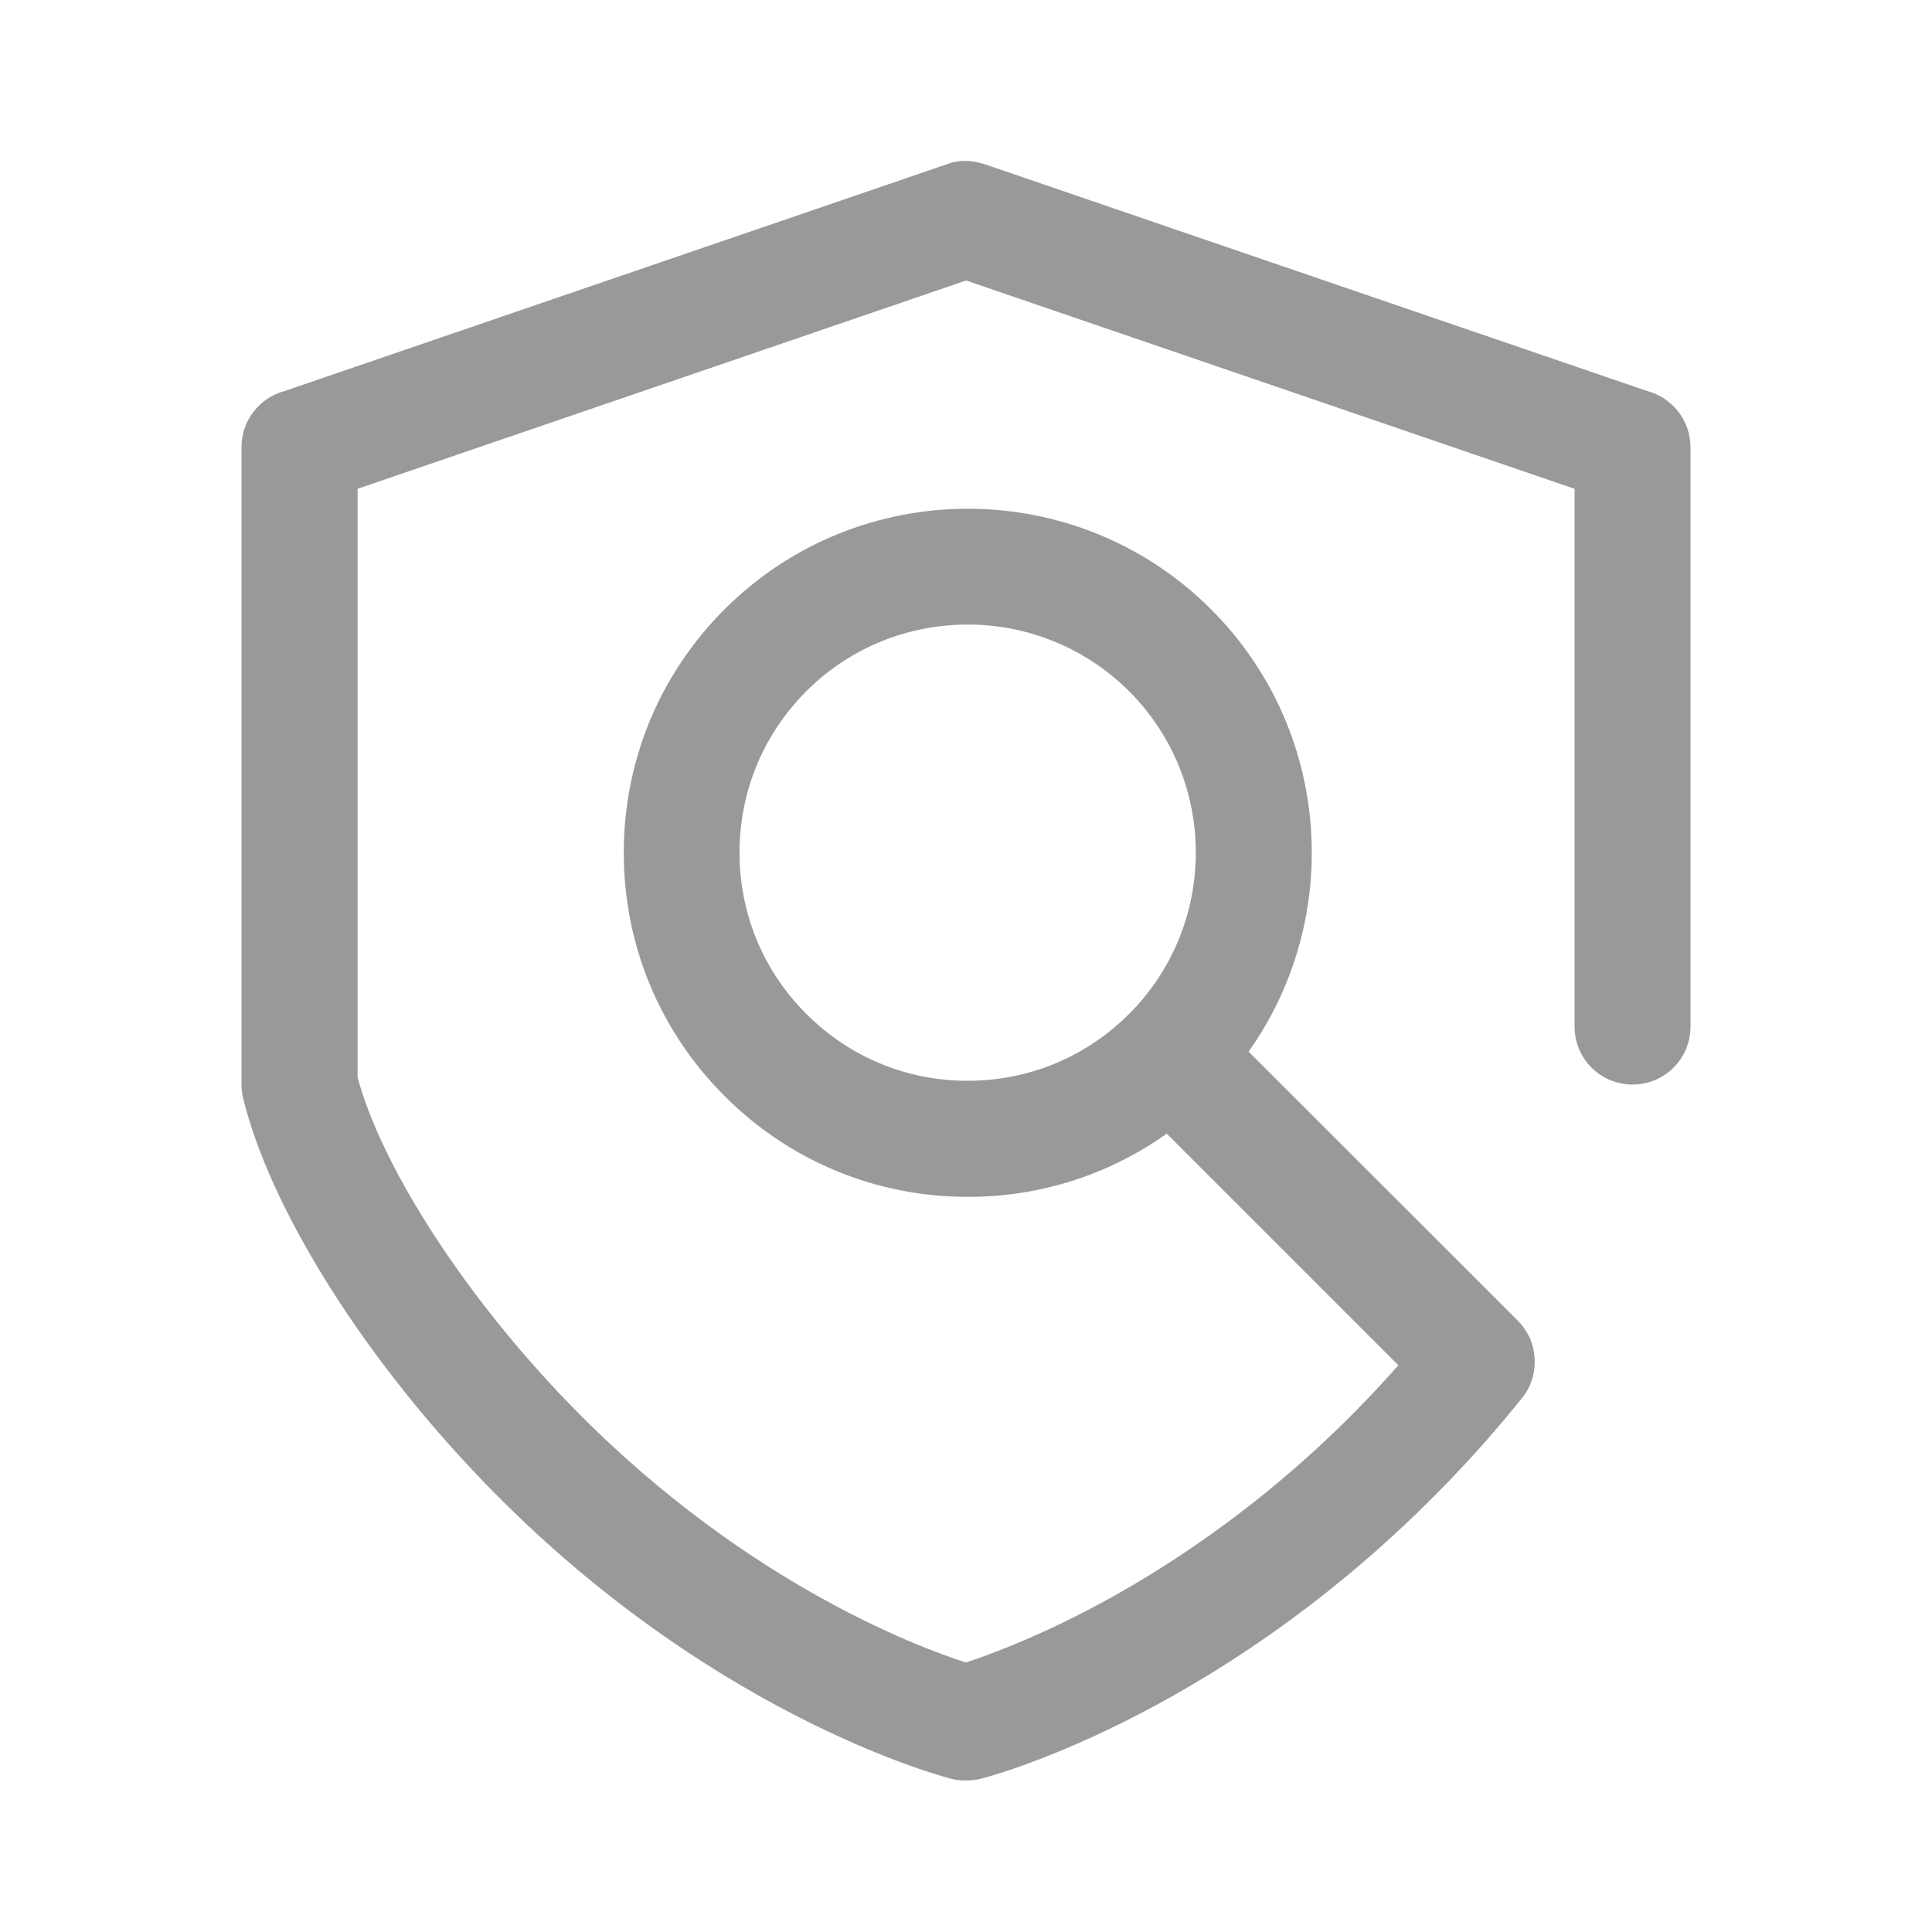 <svg xmlns="http://www.w3.org/2000/svg" xmlns:xlink="http://www.w3.org/1999/xlink" fill="none" version="1.1" width="22" height="22" viewBox="0 0 22 22"><defs><clipPath id="master_svg0_82_3547"><rect x="0" y="0" width="22" height="22" rx="0"/></clipPath></defs><g><g clip-path="url(#master_svg0_82_3547)"><g><path d="M18.755,4.452L11.213,1.87C11.211,1.87,11.211,1.87,11.209,1.868C11.203,1.866,11.195,1.864,11.187,1.862C11.183,1.862,11.18,1.86,11.176,1.86C11.168,1.858,11.162,1.856,11.154,1.854C11.152,1.854,11.147,1.852,11.145,1.852C11.137,1.85,11.131,1.847,11.123,1.847C11.119,1.847,11.117,1.845,11.112,1.845C11.104,1.843,11.098,1.843,11.09,1.841C11.086,1.841,11.084,1.839,11.079,1.839C11.073,1.839,11.065,1.837,11.059,1.837C11.055,1.837,11.051,1.837,11.048,1.835C11.042,1.835,11.036,1.835,11.028,1.833L10.952,1.833C10.947,1.833,10.941,1.833,10.937,1.835C10.931,1.835,10.925,1.837,10.921,1.837C10.916,1.837,10.912,1.839,10.906,1.839C10.9,1.839,10.894,1.841,10.888,1.841C10.883,1.841,10.879,1.843,10.875,1.843C10.869,1.845,10.861,1.845,10.855,1.847C10.85,1.847,10.846,1.85,10.844,1.85C10.838,1.852,10.83,1.854,10.824,1.856C10.82,1.856,10.815,1.858,10.813,1.86C10.807,1.862,10.799,1.864,10.793,1.866C10.791,1.866,10.791,1.866,10.789,1.868L3.243,4.452C2.96,4.526,2.75,4.784,2.75,5.091L2.75,12.35C2.75,12.404,2.756,12.456,2.769,12.507C3.068,13.728,4.074,15.357,5.396,16.757C7.982,19.502,10.708,20.222,10.822,20.253C10.877,20.267,10.931,20.274,10.987,20.274L11.011,20.274C11.065,20.274,11.121,20.267,11.176,20.253C11.292,20.224,14.016,19.502,16.602,16.757C16.854,16.491,17.099,16.209,17.33,15.922C17.458,15.766,17.499,15.568,17.464,15.382L17.464,15.38C17.462,15.372,17.46,15.361,17.458,15.353L17.458,15.349L17.452,15.324C17.452,15.322,17.45,15.32,17.45,15.318C17.448,15.31,17.445,15.302,17.441,15.293C17.441,15.291,17.439,15.289,17.439,15.287C17.437,15.279,17.433,15.271,17.431,15.264C17.431,15.262,17.429,15.26,17.429,15.258C17.425,15.25,17.423,15.242,17.419,15.233Q17.419,15.231,17.417,15.229C17.413,15.221,17.408,15.213,17.404,15.203Q17.404,15.201,17.402,15.201C17.371,15.143,17.332,15.087,17.283,15.038L14.218,11.975C15.303,10.447,15.161,8.308,13.791,6.939C12.263,5.411,9.778,5.411,8.25,6.939C7.51,7.679,7.103,8.663,7.103,9.711C7.103,10.758,7.512,11.742,8.25,12.48C8.99,13.221,9.974,13.629,11.022,13.629C11.844,13.629,12.628,13.377,13.286,12.909L15.924,15.547C15.831,15.65,15.738,15.753,15.643,15.854C14.439,17.133,13.201,17.912,12.374,18.341C11.735,18.673,11.236,18.853,10.999,18.931C10.432,18.75,8.351,17.972,6.357,15.854C5.229,14.658,4.34,13.262,4.072,12.268L4.072,5.566L11.001,3.194L17.93,5.566L17.93,11.691C17.93,12.056,18.225,12.35,18.59,12.35C18.955,12.35,19.25,12.056,19.25,11.691L19.25,5.091C19.248,4.784,19.04,4.526,18.755,4.452ZM9.182,11.546C8.691,11.055,8.421,10.404,8.421,9.709C8.421,9.014,8.691,8.362,9.182,7.871C9.689,7.364,10.353,7.112,11.02,7.112C11.686,7.112,12.35,7.366,12.857,7.871C13.87,8.884,13.87,10.534,12.857,11.546C12.366,12.037,11.715,12.307,11.02,12.307C10.327,12.309,9.673,12.037,9.182,11.546Z" fill="#999999" fill-opacity="1" style="mix-blend-mode:passthrough"/></g></g></g></svg>